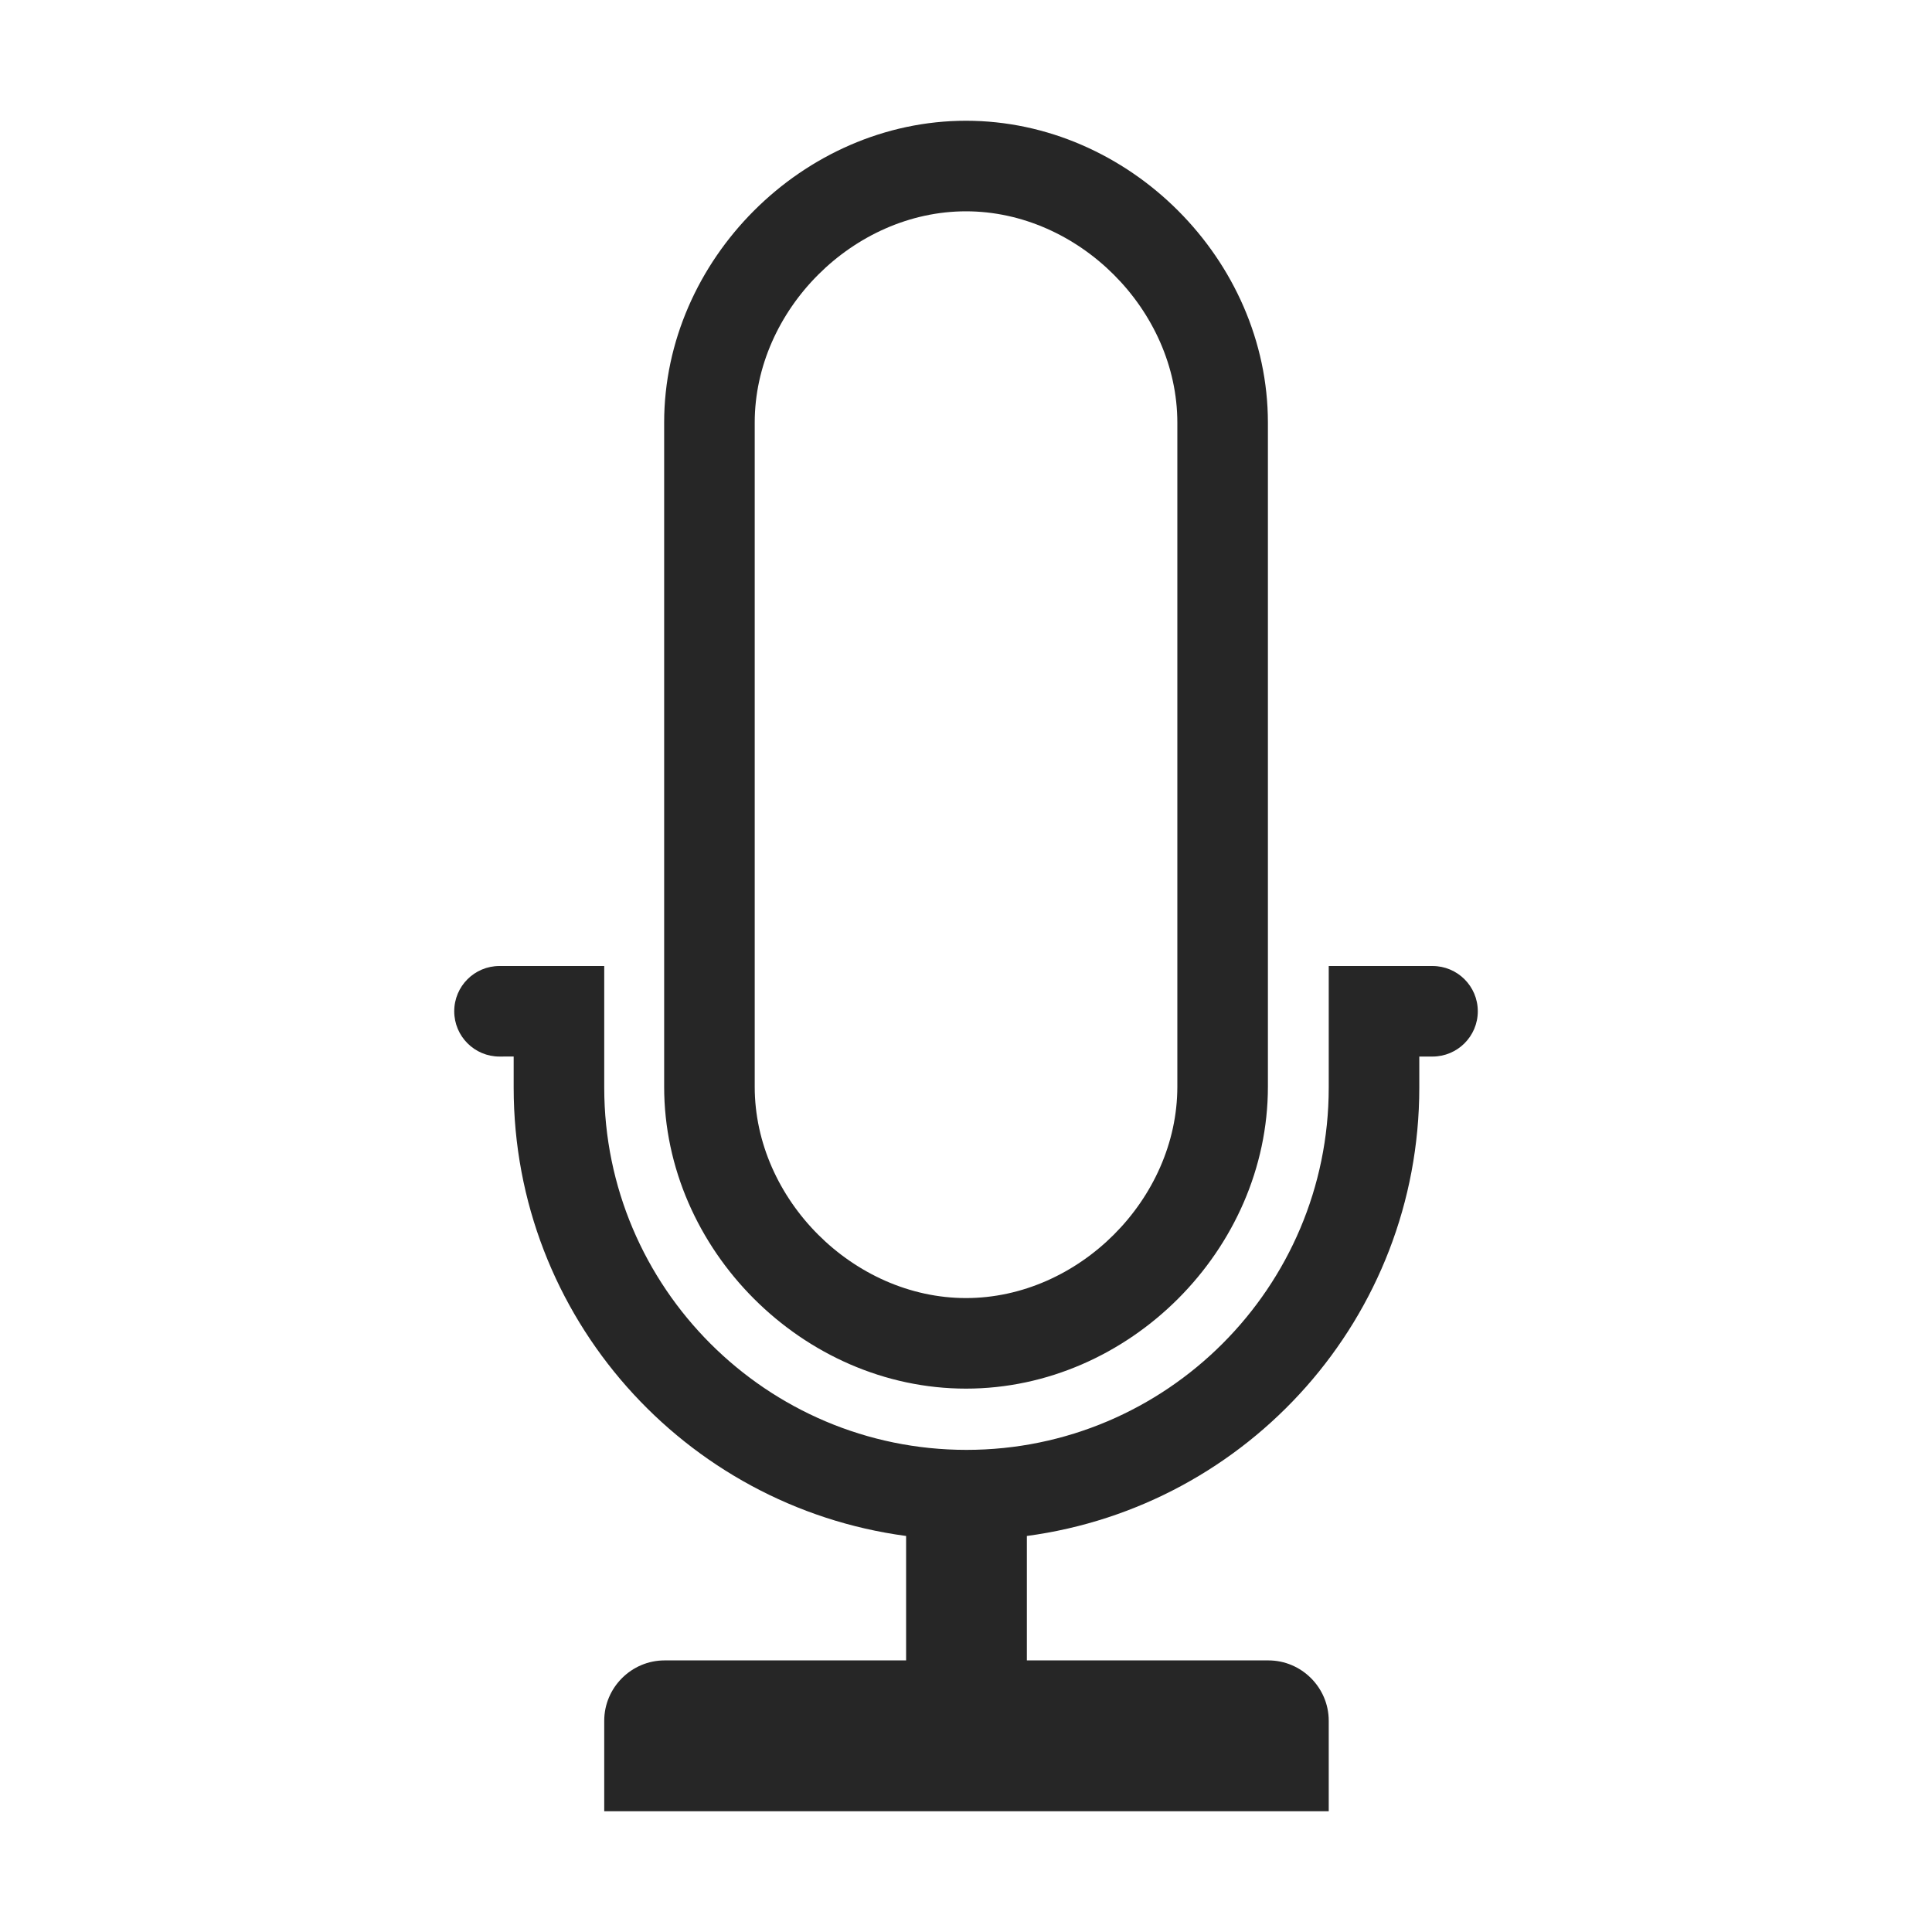 <?xml version="1.0" encoding="UTF-8"?>
<svg width="64px" height="64px" viewBox="0 0 64 64" version="1.1" xmlns="http://www.w3.org/2000/svg" xmlns:xlink="http://www.w3.org/1999/xlink">
    <title>icon-sprachsteuerung</title>
    <g id="Design" stroke="none" stroke-width="1" fill="none" fill-rule="evenodd">
        <g id="SEO-LP-SmartHome-im-Mesh-Netzwerk-expanded" transform="translate(-406, -1158)">
            <g id="Group" transform="translate(274, 940)">
                <g id="icon-sprachsteuerung" transform="translate(132, 218)">
                    <polygon id="Path" points="0 0 64.001 0 64.001 64 0 64"></polygon>
                    <path d="M48.954,33.5 C48.954,34.329 48.28,35 47.452,35 L47.016,35 L47.016,36.03 C47.016,43.633 41.352,49.9 34.016,50.881 L34.016,55.003 L42.016,55.003 C43.114,55.003 44.016,55.902 44.016,57.003 L44.016,57.97 L44.016,60 L20.016,60 L20.016,57.97 L20.016,57.003 C20.016,55.902 20.918,55.003 22.016,55.003 L30.016,55.003 L30.016,50.881 C22.68,49.9 17.016,43.633 17.016,36.03 L17.016,34.998 L16.547,35 C15.719,35 15.047,34.329 15.047,33.5 C15.047,32.668 15.719,32 16.547,32 L20.016,32 L20.016,36.03 C20.016,42.646 25.399,48.029 32.016,48.029 C38.633,48.029 44.016,42.646 44.016,36.03 L44.016,32 L47.452,32 C48.28,32 48.954,32.668 48.954,33.5 Z M32,7 C28.271,7 25,10.271 25.001,14 L25.001,36 C25,39.729 28.271,43 32,43 C35.729,43 39,39.729 39.001,36 L39.001,14 C39,10.271 35.729,7 32,7 Z M32,4 C37.398,4 42,8.606 42.001,14 L42.001,36 C42,41.396 37.397,46 32,46 C26.604,46 22,41.396 22.001,36 L22.001,14 C22,8.606 26.608,4 32,4 L32,4 Z" id="Shape" fill="#262626" fill-rule="nonzero"></path>
                </g>
            </g>
        </g>
    </g>
</svg>